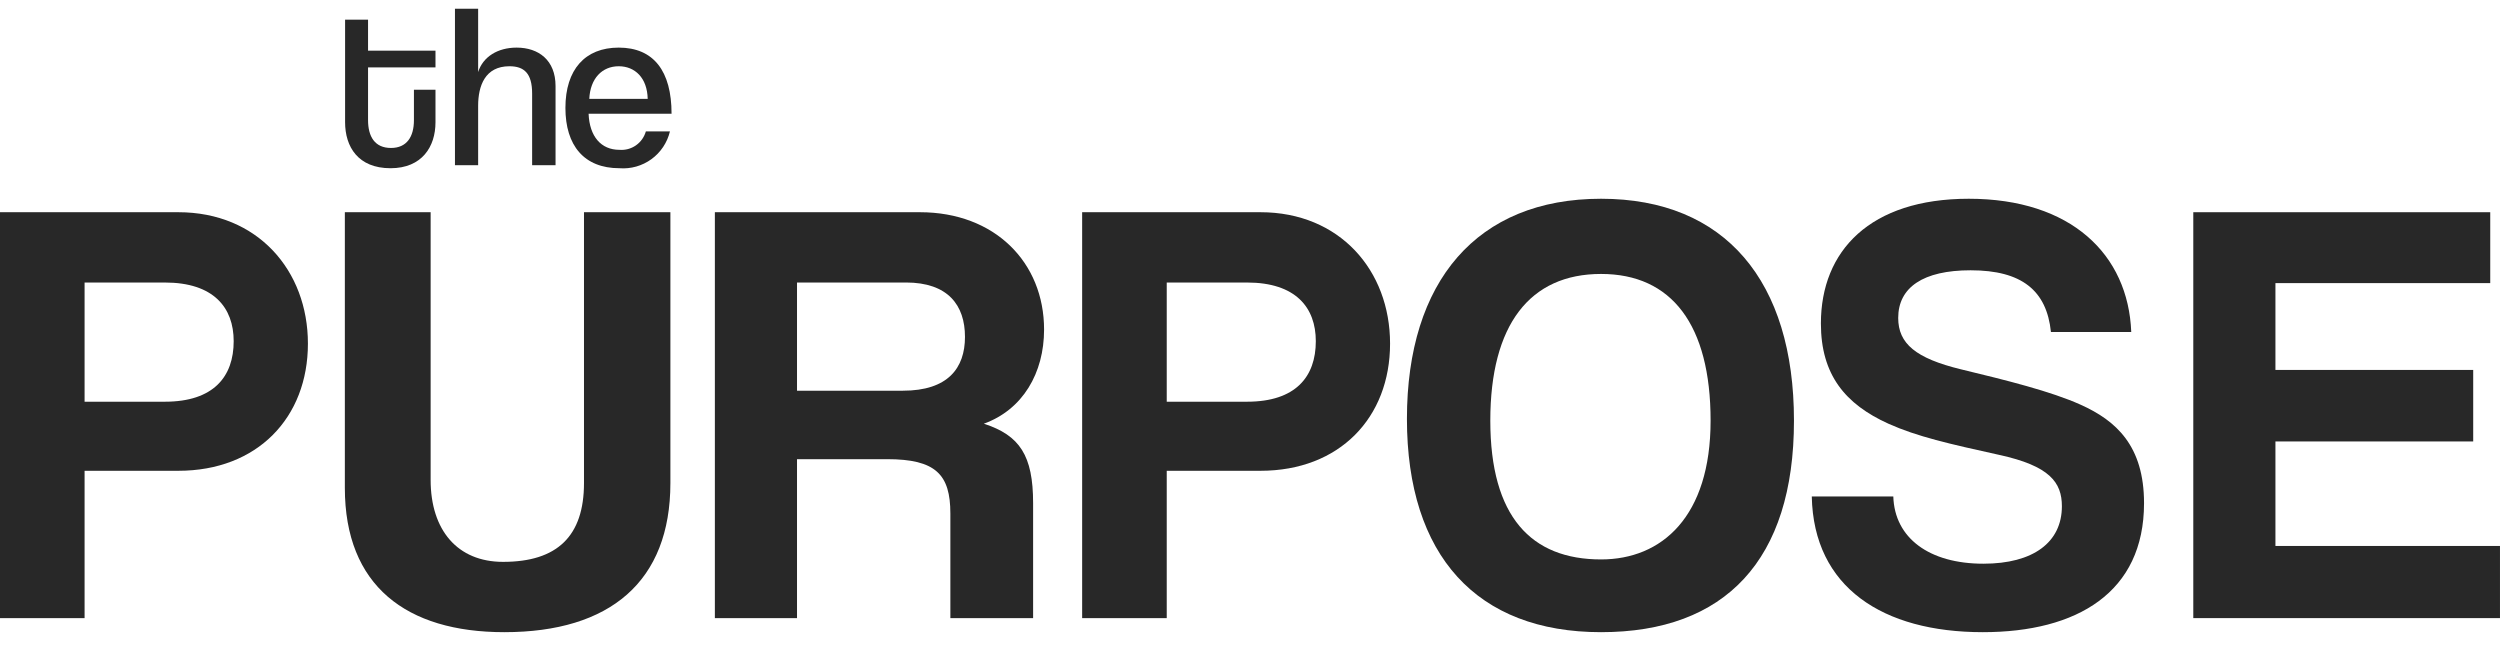 <?xml version="1.0" encoding="UTF-8"?> <svg xmlns="http://www.w3.org/2000/svg" width="114" height="30" viewBox="0 0 114 30" fill="none"><g clip-path="url(#clip0_422_2544)"><path d="M0 28.186V9.677H8.13C11.738 9.677 14.041 12.325 14.041 15.67C14.041 19.043 11.738 21.468 8.13 21.468H3.857V28.186H0ZM7.52 18.318C9.74 18.318 10.656 17.175 10.656 15.558C10.656 14.025 9.74 12.883 7.52 12.883H3.857V18.318H7.52Z" fill="#282828"></path><path d="M26.63 9.677H30.57V22.025C30.57 26.513 27.823 28.827 22.995 28.827C18.527 28.827 15.725 26.708 15.725 22.248V9.677H19.637V21.886C19.637 24.172 20.858 25.621 22.939 25.621C25.409 25.621 26.63 24.451 26.63 22.025V9.677Z" fill="#282828"></path><path d="M43.337 28.186V23.419C43.337 21.635 42.671 20.938 40.451 20.938H36.344V28.186H32.598V9.677H41.949C45.362 9.677 47.61 11.963 47.61 15.029C47.61 17.008 46.639 18.68 44.863 19.321C46.5 19.851 47.11 20.771 47.11 22.945V28.186H43.337ZM36.344 12.882V17.816H41.172C43.226 17.816 44.003 16.785 44.003 15.363C44.003 13.914 43.226 12.882 41.311 12.882L36.344 12.882Z" fill="#282828"></path><path d="M49.346 28.186V9.677H57.476C61.084 9.677 63.387 12.325 63.387 15.67C63.387 19.043 61.084 21.468 57.476 21.468H53.203V28.186H49.346ZM56.866 18.318C59.086 18.318 60.001 17.175 60.001 15.558C60.001 14.025 59.086 12.883 56.866 12.883H53.203V18.318H56.866Z" fill="#282828"></path><path d="M64.156 19.099C64.156 12.827 67.347 9.063 73.008 9.063C78.669 9.063 81.805 12.827 81.805 19.182C81.805 25.538 78.669 28.827 73.008 28.827C67.347 28.827 64.156 25.343 64.156 19.099ZM78.003 19.182C78.003 14.806 76.227 12.492 73.008 12.492C69.762 12.492 67.958 14.806 67.958 19.182C67.958 23.558 69.817 25.51 73.008 25.51C75.783 25.51 78.003 23.559 78.003 19.182Z" fill="#282828"></path><path d="M93.523 15.14C93.328 13.245 92.191 12.325 89.86 12.325C87.695 12.325 86.558 13.105 86.558 14.499C86.558 15.67 87.362 16.339 89.416 16.84C91.497 17.342 93.522 17.844 94.882 18.457C96.492 19.182 97.768 20.325 97.768 22.945C97.768 27.015 94.716 28.827 90.415 28.827C85.864 28.827 82.7 26.792 82.617 22.639H86.335C86.391 24.534 87.972 25.705 90.442 25.705C92.718 25.705 94.022 24.729 94.022 23.085C94.022 21.998 93.467 21.245 91.164 20.743C88.888 20.241 87.418 19.907 86.114 19.322C84.143 18.43 83.033 17.091 83.033 14.75C83.033 11.433 85.281 9.063 89.776 9.063C94.438 9.063 97.047 11.6 97.185 15.14L93.523 15.14Z" fill="#282828"></path><path d="M100.014 28.186V9.677H113.555V12.91H103.76V16.869H112.778V20.13H103.76V24.896H113.999V28.186H100.014Z" fill="#282828"></path><path d="M18.875 4.093H19.858V5.579C19.858 6.683 19.245 7.671 17.808 7.671C16.328 7.671 15.736 6.694 15.736 5.569V0.897H16.783V2.309H19.858V3.074H16.783V5.473C16.783 6.227 17.089 6.747 17.829 6.747C18.548 6.747 18.875 6.237 18.875 5.484L18.875 4.093Z" fill="#282828"></path><path d="M24.265 7.533V4.263C24.265 3.339 23.896 3.021 23.23 3.021C22.12 3.021 21.803 3.912 21.803 4.825V7.532H20.746V0.398H21.803V3.286C22.025 2.585 22.701 2.171 23.557 2.171C24.561 2.171 25.333 2.745 25.333 3.923V7.533H24.265Z" fill="#282828"></path><path d="M26.84 5.186C26.882 6.227 27.411 6.832 28.246 6.832C28.512 6.854 28.778 6.782 28.998 6.629C29.217 6.476 29.377 6.252 29.451 5.993H30.549C30.427 6.502 30.127 6.951 29.705 7.258C29.283 7.565 28.765 7.712 28.246 7.671C26.629 7.671 25.783 6.63 25.783 4.921C25.783 3.169 26.681 2.171 28.214 2.171C29.81 2.171 30.623 3.244 30.623 5.186H26.84ZM29.535 4.507C29.514 3.552 28.954 3.021 28.214 3.021C27.453 3.021 26.914 3.583 26.872 4.507H29.535Z" fill="#282828"></path></g><defs><clipPath id="clip0_422_2544"><rect width="114" height="29" fill="white" transform="translate(0 0.398)"></rect></clipPath></defs></svg> 